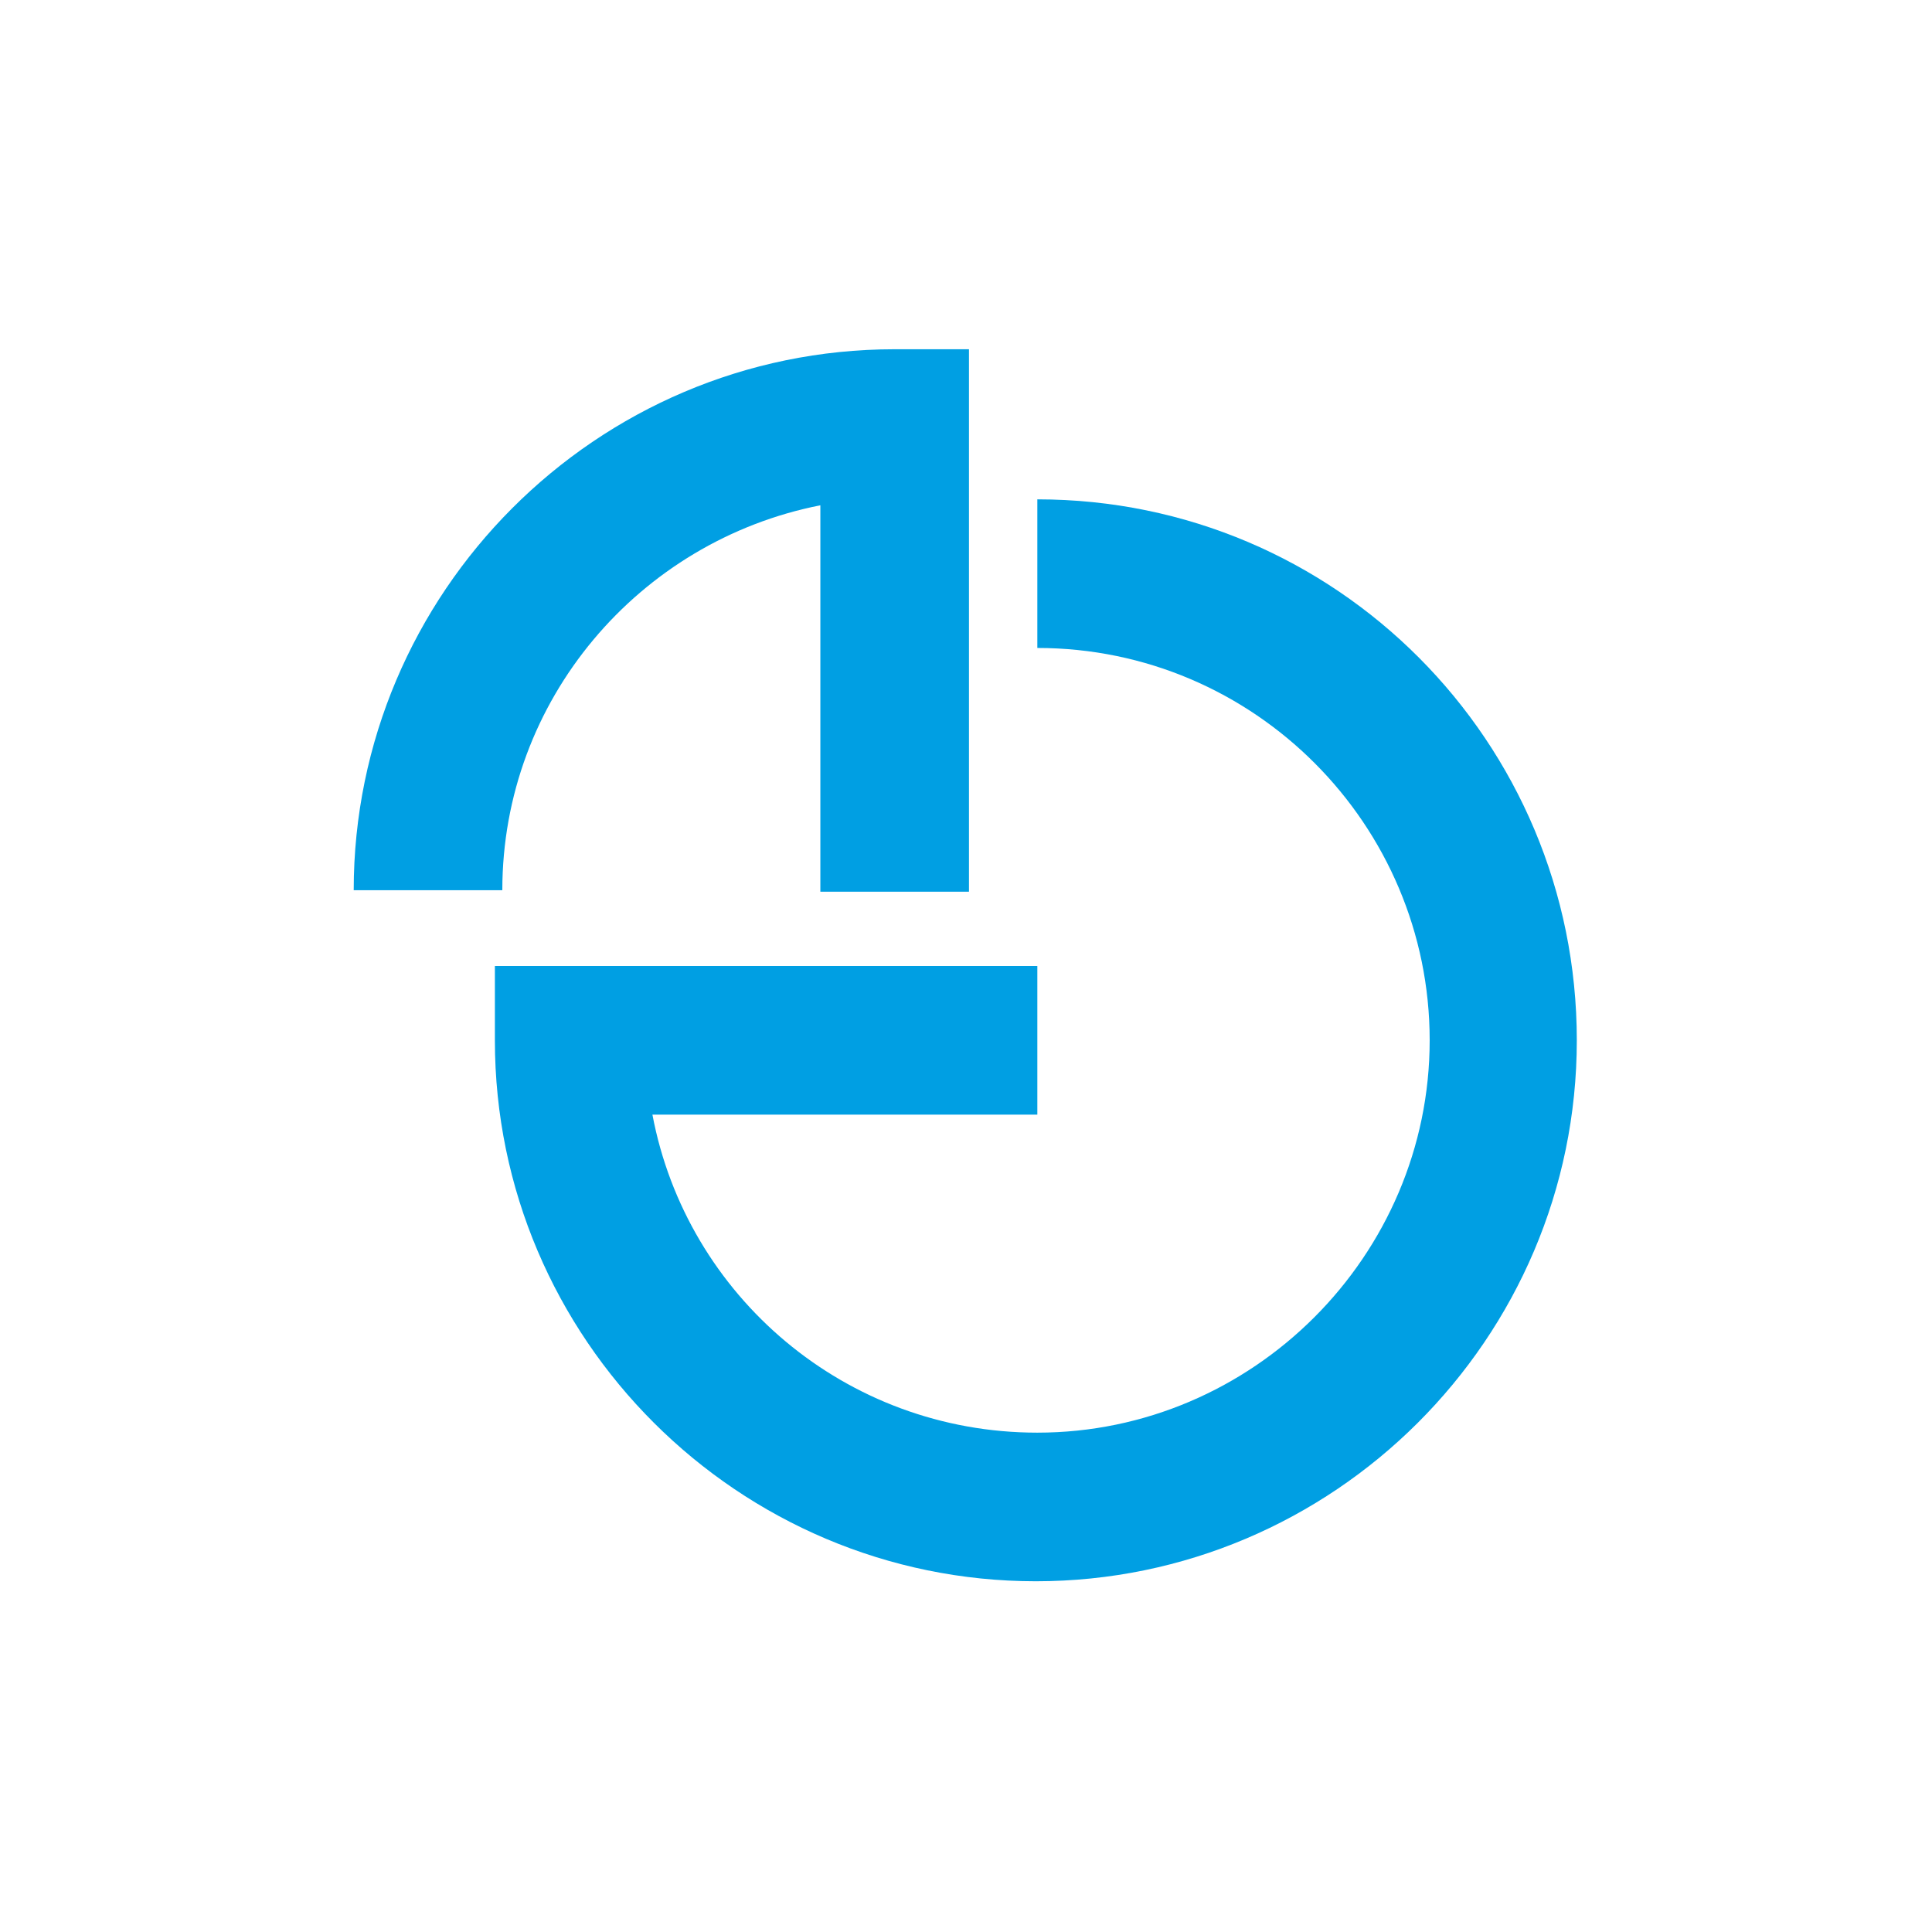 <?xml version="1.0" encoding="UTF-8"?>
<!-- Generator: Adobe Illustrator 27.4.1, SVG Export Plug-In . SVG Version: 6.00 Build 0)  -->
<svg xmlns="http://www.w3.org/2000/svg" xmlns:xlink="http://www.w3.org/1999/xlink" version="1.1" id="Calque_1" x="0px" y="0px" viewBox="0 0 130 130" style="enable-background:new 0 0 130 130;" xml:space="preserve">
<style type="text/css">
	.st0{fill:#009FE3;}
</style>
<path class="st0" d="M69.8,33.6v10c14.6,0,26.4,11.9,26.4,26.4S84.3,96.4,69.8,96.4c-12.9,0-23.6-9.2-25.9-21.4h25.9V65H33.3v5  c0,20.1,16.4,36.4,36.4,36.4s36.4-16.3,36.4-36.4S89.9,33.6,69.8,33.6"></path>
<path class="st0" d="M55.2,34V60h10V23.5h-5c-20.1,0-36.4,16.4-36.4,36.4h10C33.8,47.1,43,36.4,55.2,34"></path>
</svg>
